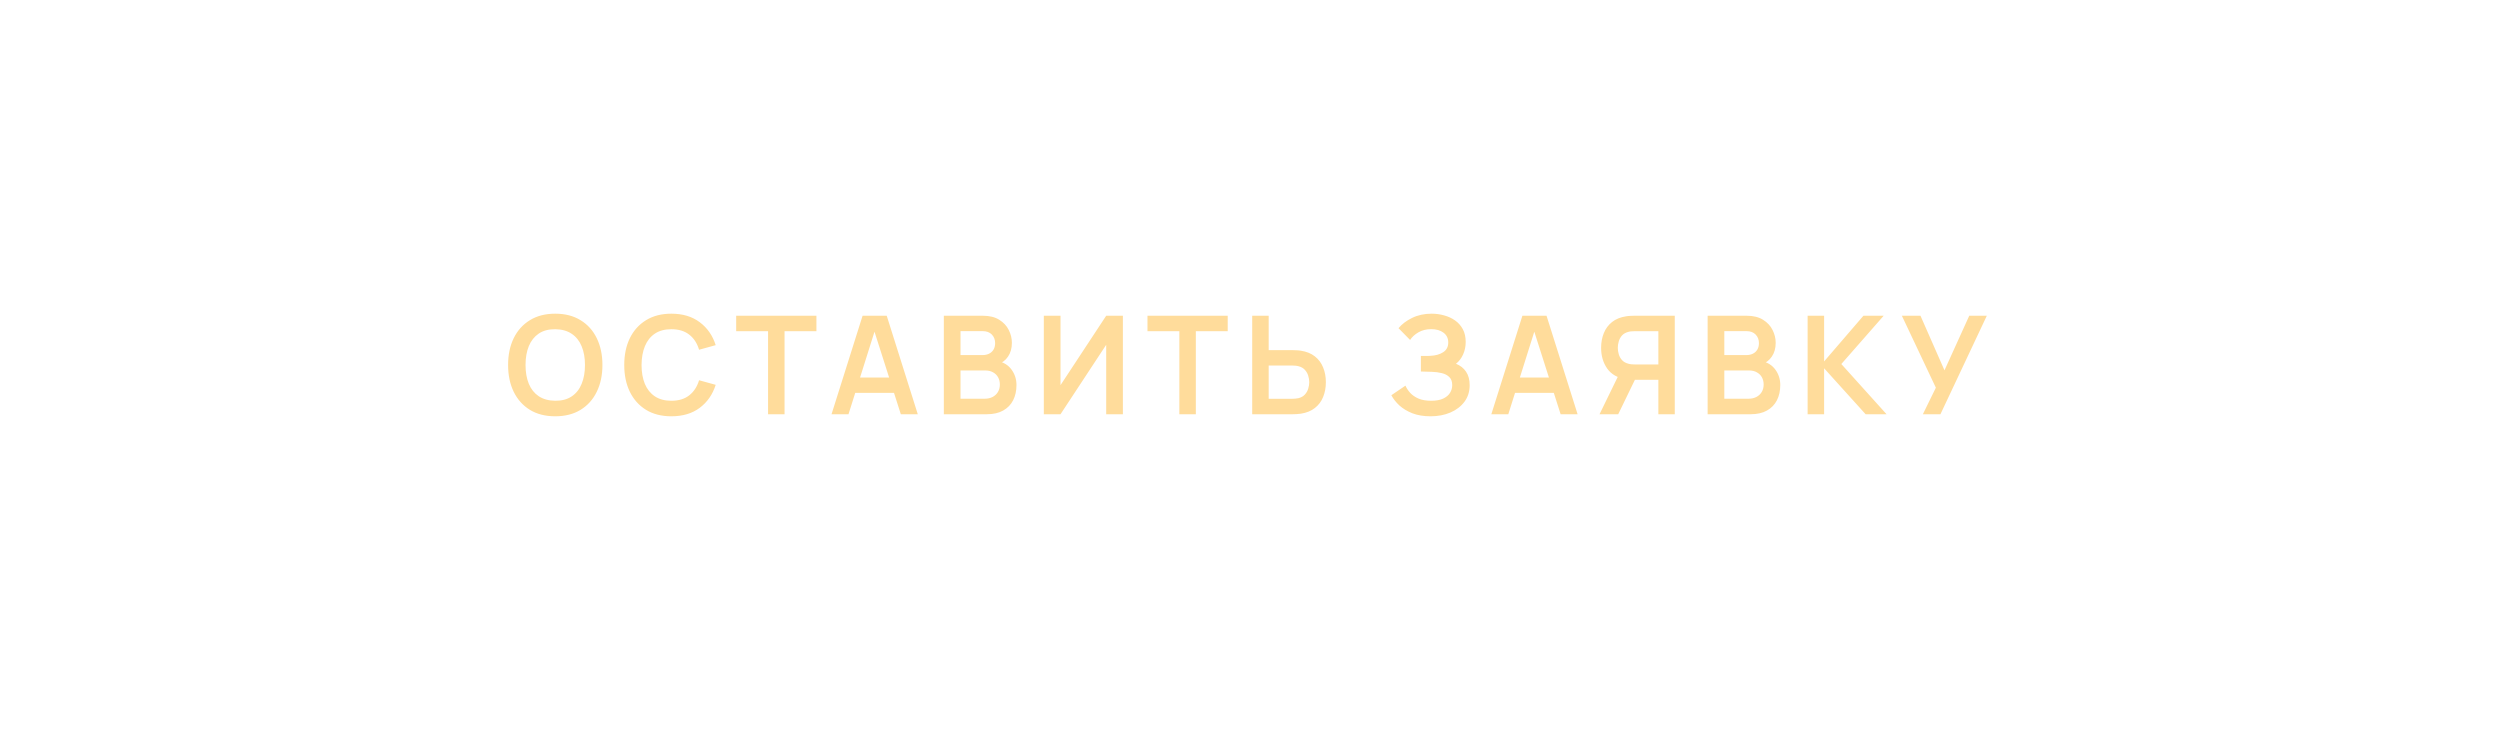 <?xml version="1.0" encoding="UTF-8"?> <svg xmlns="http://www.w3.org/2000/svg" width="232" height="69" viewBox="0 0 232 69" fill="none"><g filter="url(#filter0_i_2088_244)"><rect x="0.5" y="0.5" width="230.231" height="67.093" rx="33.546" stroke="#FFDC9B"></rect></g><path d="M51.525 38.632C50.611 38.632 49.828 38.433 49.176 38.035C48.525 37.633 48.023 37.075 47.672 36.359C47.325 35.644 47.151 34.815 47.151 33.871C47.151 32.927 47.325 32.098 47.672 31.383C48.023 30.668 48.525 30.111 49.176 29.713C49.828 29.311 50.611 29.11 51.525 29.11C52.439 29.11 53.222 29.311 53.873 29.713C54.529 30.111 55.031 30.668 55.378 31.383C55.729 32.098 55.905 32.927 55.905 33.871C55.905 34.815 55.729 35.644 55.378 36.359C55.031 37.075 54.529 37.633 53.873 38.035C53.222 38.433 52.439 38.632 51.525 38.632ZM51.525 37.191C52.139 37.195 52.648 37.06 53.055 36.785C53.465 36.51 53.772 36.122 53.975 35.623C54.182 35.124 54.286 34.54 54.286 33.871C54.286 33.203 54.182 32.623 53.975 32.132C53.772 31.637 53.465 31.252 53.055 30.977C52.648 30.701 52.139 30.56 51.525 30.551C50.911 30.547 50.401 30.682 49.995 30.957C49.589 31.233 49.282 31.62 49.075 32.119C48.871 32.618 48.77 33.203 48.77 33.871C48.77 34.54 48.871 35.122 49.075 35.617C49.278 36.108 49.583 36.491 49.989 36.766C50.399 37.041 50.911 37.182 51.525 37.191ZM62.303 38.632C61.389 38.632 60.607 38.433 59.955 38.035C59.303 37.633 58.802 37.075 58.45 36.359C58.103 35.644 57.93 34.815 57.93 33.871C57.93 32.927 58.103 32.098 58.45 31.383C58.802 30.668 59.303 30.111 59.955 29.713C60.607 29.311 61.389 29.11 62.303 29.11C63.357 29.11 64.235 29.375 64.938 29.904C65.64 30.428 66.133 31.137 66.417 32.03L64.874 32.456C64.697 31.859 64.394 31.393 63.967 31.059C63.539 30.721 62.985 30.551 62.303 30.551C61.69 30.551 61.178 30.689 60.767 30.964C60.361 31.239 60.054 31.626 59.847 32.126C59.644 32.621 59.54 33.203 59.536 33.871C59.536 34.54 59.638 35.124 59.841 35.623C60.048 36.118 60.357 36.503 60.767 36.778C61.178 37.053 61.69 37.191 62.303 37.191C62.985 37.191 63.539 37.022 63.967 36.683C64.394 36.345 64.697 35.879 64.874 35.287L66.417 35.712C66.133 36.605 65.64 37.316 64.938 37.845C64.235 38.37 63.357 38.632 62.303 38.632ZM71.276 38.441V30.735H68.318V29.301H75.764V30.735H72.806V38.441H71.276ZM77.166 38.441L80.048 29.301H82.288L85.17 38.441H83.596L80.981 30.24H81.324L78.74 38.441H77.166ZM78.772 36.461V35.033H83.571V36.461H78.772ZM87.588 38.441V29.301H91.212C91.83 29.301 92.336 29.426 92.729 29.675C93.127 29.921 93.421 30.236 93.611 30.621C93.806 31.006 93.903 31.404 93.903 31.814C93.903 32.318 93.783 32.745 93.542 33.097C93.305 33.448 92.981 33.685 92.57 33.808V33.49C93.146 33.621 93.582 33.894 93.878 34.309C94.178 34.724 94.329 35.196 94.329 35.725C94.329 36.266 94.225 36.74 94.018 37.147C93.81 37.553 93.501 37.87 93.091 38.099C92.685 38.327 92.181 38.441 91.58 38.441H87.588ZM89.136 37.001H91.39C91.656 37.001 91.895 36.948 92.107 36.842C92.319 36.732 92.484 36.579 92.602 36.385C92.725 36.186 92.786 35.951 92.786 35.68C92.786 35.435 92.733 35.215 92.627 35.02C92.522 34.825 92.367 34.671 92.164 34.557C91.961 34.438 91.718 34.379 91.434 34.379H89.136V37.001ZM89.136 32.951H91.193C91.413 32.951 91.61 32.908 91.783 32.824C91.957 32.739 92.094 32.614 92.196 32.449C92.297 32.284 92.348 32.081 92.348 31.84C92.348 31.522 92.247 31.258 92.044 31.046C91.84 30.835 91.557 30.729 91.193 30.729H89.136V32.951ZM104.204 38.441H102.655V31.998L98.415 38.441H96.866V29.301H98.415V35.744L102.655 29.301H104.204V38.441ZM109.444 38.441V30.735H106.486V29.301H113.932V30.735H110.974V38.441H109.444ZM116.204 38.441V29.301H117.734V32.494H119.981C120.065 32.494 120.18 32.498 120.323 32.506C120.467 32.511 120.599 32.523 120.717 32.544C121.242 32.625 121.676 32.8 122.018 33.071C122.365 33.342 122.621 33.685 122.786 34.1C122.956 34.51 123.04 34.965 123.04 35.464C123.04 35.968 122.956 36.427 122.786 36.842C122.621 37.252 122.365 37.593 122.018 37.864C121.676 38.135 121.242 38.31 120.717 38.391C120.599 38.408 120.467 38.42 120.323 38.429C120.184 38.437 120.07 38.441 119.981 38.441H116.204ZM117.734 37.007H119.917C120.006 37.007 120.101 37.003 120.203 36.994C120.309 36.986 120.408 36.971 120.501 36.95C120.751 36.886 120.948 36.774 121.092 36.613C121.24 36.453 121.343 36.27 121.403 36.067C121.466 35.86 121.498 35.659 121.498 35.464C121.498 35.27 121.466 35.071 121.403 34.868C121.343 34.664 121.24 34.483 121.092 34.322C120.948 34.161 120.751 34.049 120.501 33.985C120.408 33.96 120.309 33.943 120.203 33.935C120.101 33.926 120.006 33.922 119.917 33.922H117.734V37.007ZM132.754 38.632C132.111 38.632 131.548 38.539 131.066 38.352C130.588 38.162 130.186 37.919 129.86 37.623C129.538 37.322 129.29 37.007 129.117 36.677L130.425 35.788C130.526 36.021 130.674 36.245 130.869 36.461C131.064 36.672 131.32 36.848 131.637 36.988C131.954 37.123 132.348 37.191 132.818 37.191C133.27 37.191 133.641 37.123 133.929 36.988C134.216 36.852 134.428 36.675 134.563 36.455C134.699 36.234 134.766 35.995 134.766 35.737C134.766 35.416 134.678 35.168 134.5 34.995C134.322 34.817 134.089 34.694 133.802 34.627C133.514 34.554 133.207 34.514 132.881 34.506C132.585 34.497 132.371 34.491 132.24 34.487C132.109 34.483 132.022 34.48 131.98 34.48C131.937 34.48 131.897 34.48 131.859 34.48V33.033C131.906 33.033 131.984 33.033 132.094 33.033C132.208 33.033 132.325 33.033 132.443 33.033C132.566 33.029 132.665 33.025 132.741 33.02C133.224 32.999 133.62 32.887 133.929 32.684C134.242 32.481 134.398 32.181 134.398 31.783C134.398 31.398 134.252 31.095 133.96 30.875C133.672 30.655 133.29 30.545 132.811 30.545C132.363 30.545 131.967 30.644 131.624 30.843C131.286 31.042 131.03 31.277 130.856 31.548L129.783 30.456C130.092 30.079 130.511 29.762 131.04 29.504C131.574 29.241 132.179 29.11 132.856 29.11C133.254 29.11 133.641 29.163 134.017 29.269C134.394 29.371 134.733 29.527 135.033 29.739C135.333 29.95 135.573 30.221 135.75 30.551C135.928 30.881 136.017 31.275 136.017 31.732C136.017 32.151 135.936 32.538 135.776 32.894C135.619 33.245 135.399 33.532 135.116 33.757C135.518 33.918 135.829 34.163 136.049 34.493C136.273 34.823 136.385 35.24 136.385 35.744C136.385 36.336 136.224 36.848 135.903 37.28C135.581 37.711 135.145 38.046 134.595 38.283C134.049 38.516 133.436 38.632 132.754 38.632ZM138.396 38.441L141.278 29.301H143.519L146.401 38.441H144.826L142.211 30.24H142.554L139.97 38.441H138.396ZM140.002 36.461V35.033H144.801V36.461H140.002ZM155.419 38.441H153.896V35.248H151.535L150.881 35.191C150.102 35.064 149.524 34.734 149.148 34.201C148.771 33.664 148.583 33.023 148.583 32.278C148.583 31.774 148.668 31.317 148.837 30.907C149.006 30.492 149.262 30.149 149.605 29.878C149.948 29.608 150.384 29.432 150.913 29.352C151.035 29.33 151.164 29.318 151.3 29.313C151.439 29.305 151.554 29.301 151.643 29.301H155.419V38.441ZM150.17 38.441H148.437L150.417 34.379L151.973 34.722L150.17 38.441ZM153.896 33.82V30.735H151.706C151.621 30.735 151.526 30.74 151.42 30.748C151.315 30.752 151.217 30.767 151.128 30.793C150.874 30.856 150.673 30.968 150.525 31.129C150.381 31.29 150.28 31.474 150.221 31.681C150.161 31.884 150.132 32.083 150.132 32.278C150.132 32.472 150.161 32.671 150.221 32.874C150.28 33.078 150.381 33.26 150.525 33.42C150.673 33.581 150.874 33.693 151.128 33.757C151.217 33.782 151.315 33.799 151.42 33.808C151.526 33.816 151.621 33.82 151.706 33.82H153.896ZM158.468 38.441V29.301H162.093C162.711 29.301 163.216 29.426 163.61 29.675C164.008 29.921 164.302 30.236 164.492 30.621C164.687 31.006 164.784 31.404 164.784 31.814C164.784 32.318 164.664 32.745 164.422 33.097C164.185 33.448 163.862 33.685 163.451 33.808V33.49C164.027 33.621 164.463 33.894 164.759 34.309C165.059 34.724 165.209 35.196 165.209 35.725C165.209 36.266 165.106 36.74 164.898 37.147C164.691 37.553 164.382 37.87 163.972 38.099C163.565 38.327 163.062 38.441 162.461 38.441H158.468ZM160.017 37.001H162.271C162.537 37.001 162.776 36.948 162.988 36.842C163.199 36.732 163.364 36.579 163.483 36.385C163.606 36.186 163.667 35.951 163.667 35.68C163.667 35.435 163.614 35.215 163.508 35.02C163.403 34.825 163.248 34.671 163.045 34.557C162.842 34.438 162.598 34.379 162.315 34.379H160.017V37.001ZM160.017 32.951H162.074C162.294 32.951 162.491 32.908 162.664 32.824C162.838 32.739 162.975 32.614 163.077 32.449C163.178 32.284 163.229 32.081 163.229 31.84C163.229 31.522 163.127 31.258 162.924 31.046C162.721 30.835 162.438 30.729 162.074 30.729H160.017V32.951ZM167.747 38.441V29.301H169.277V33.541L172.926 29.301H174.805L170.876 33.782L175.072 38.441H173.13L169.277 34.176V38.441H167.747ZM178.442 38.441L179.648 35.978L176.493 29.301H178.22L180.448 34.366L182.746 29.301H184.377L180.073 38.441H178.442Z" fill="#FFDC9B"></path><defs><filter id="filter0_i_2088_244" x="0" y="-0" width="231.23" height="68.092" filterUnits="userSpaceOnUse" color-interpolation-filters="sRGB"><feFlood flood-opacity="0" result="BackgroundImageFix"></feFlood><feBlend mode="normal" in="SourceGraphic" in2="BackgroundImageFix" result="shape"></feBlend><feColorMatrix in="SourceAlpha" type="matrix" values="0 0 0 0 0 0 0 0 0 0 0 0 0 0 0 0 0 0 127 0" result="hardAlpha"></feColorMatrix><feOffset></feOffset><feGaussianBlur stdDeviation="10.895"></feGaussianBlur><feComposite in2="hardAlpha" operator="arithmetic" k2="-1" k3="1"></feComposite><feColorMatrix type="matrix" values="0 0 0 0 0.446 0 0 0 0 0.446 0 0 0 0 0.446 0 0 0 0.25 0"></feColorMatrix><feBlend mode="screen" in2="shape" result="effect1_innerShadow_2088_244"></feBlend></filter></defs></svg> 